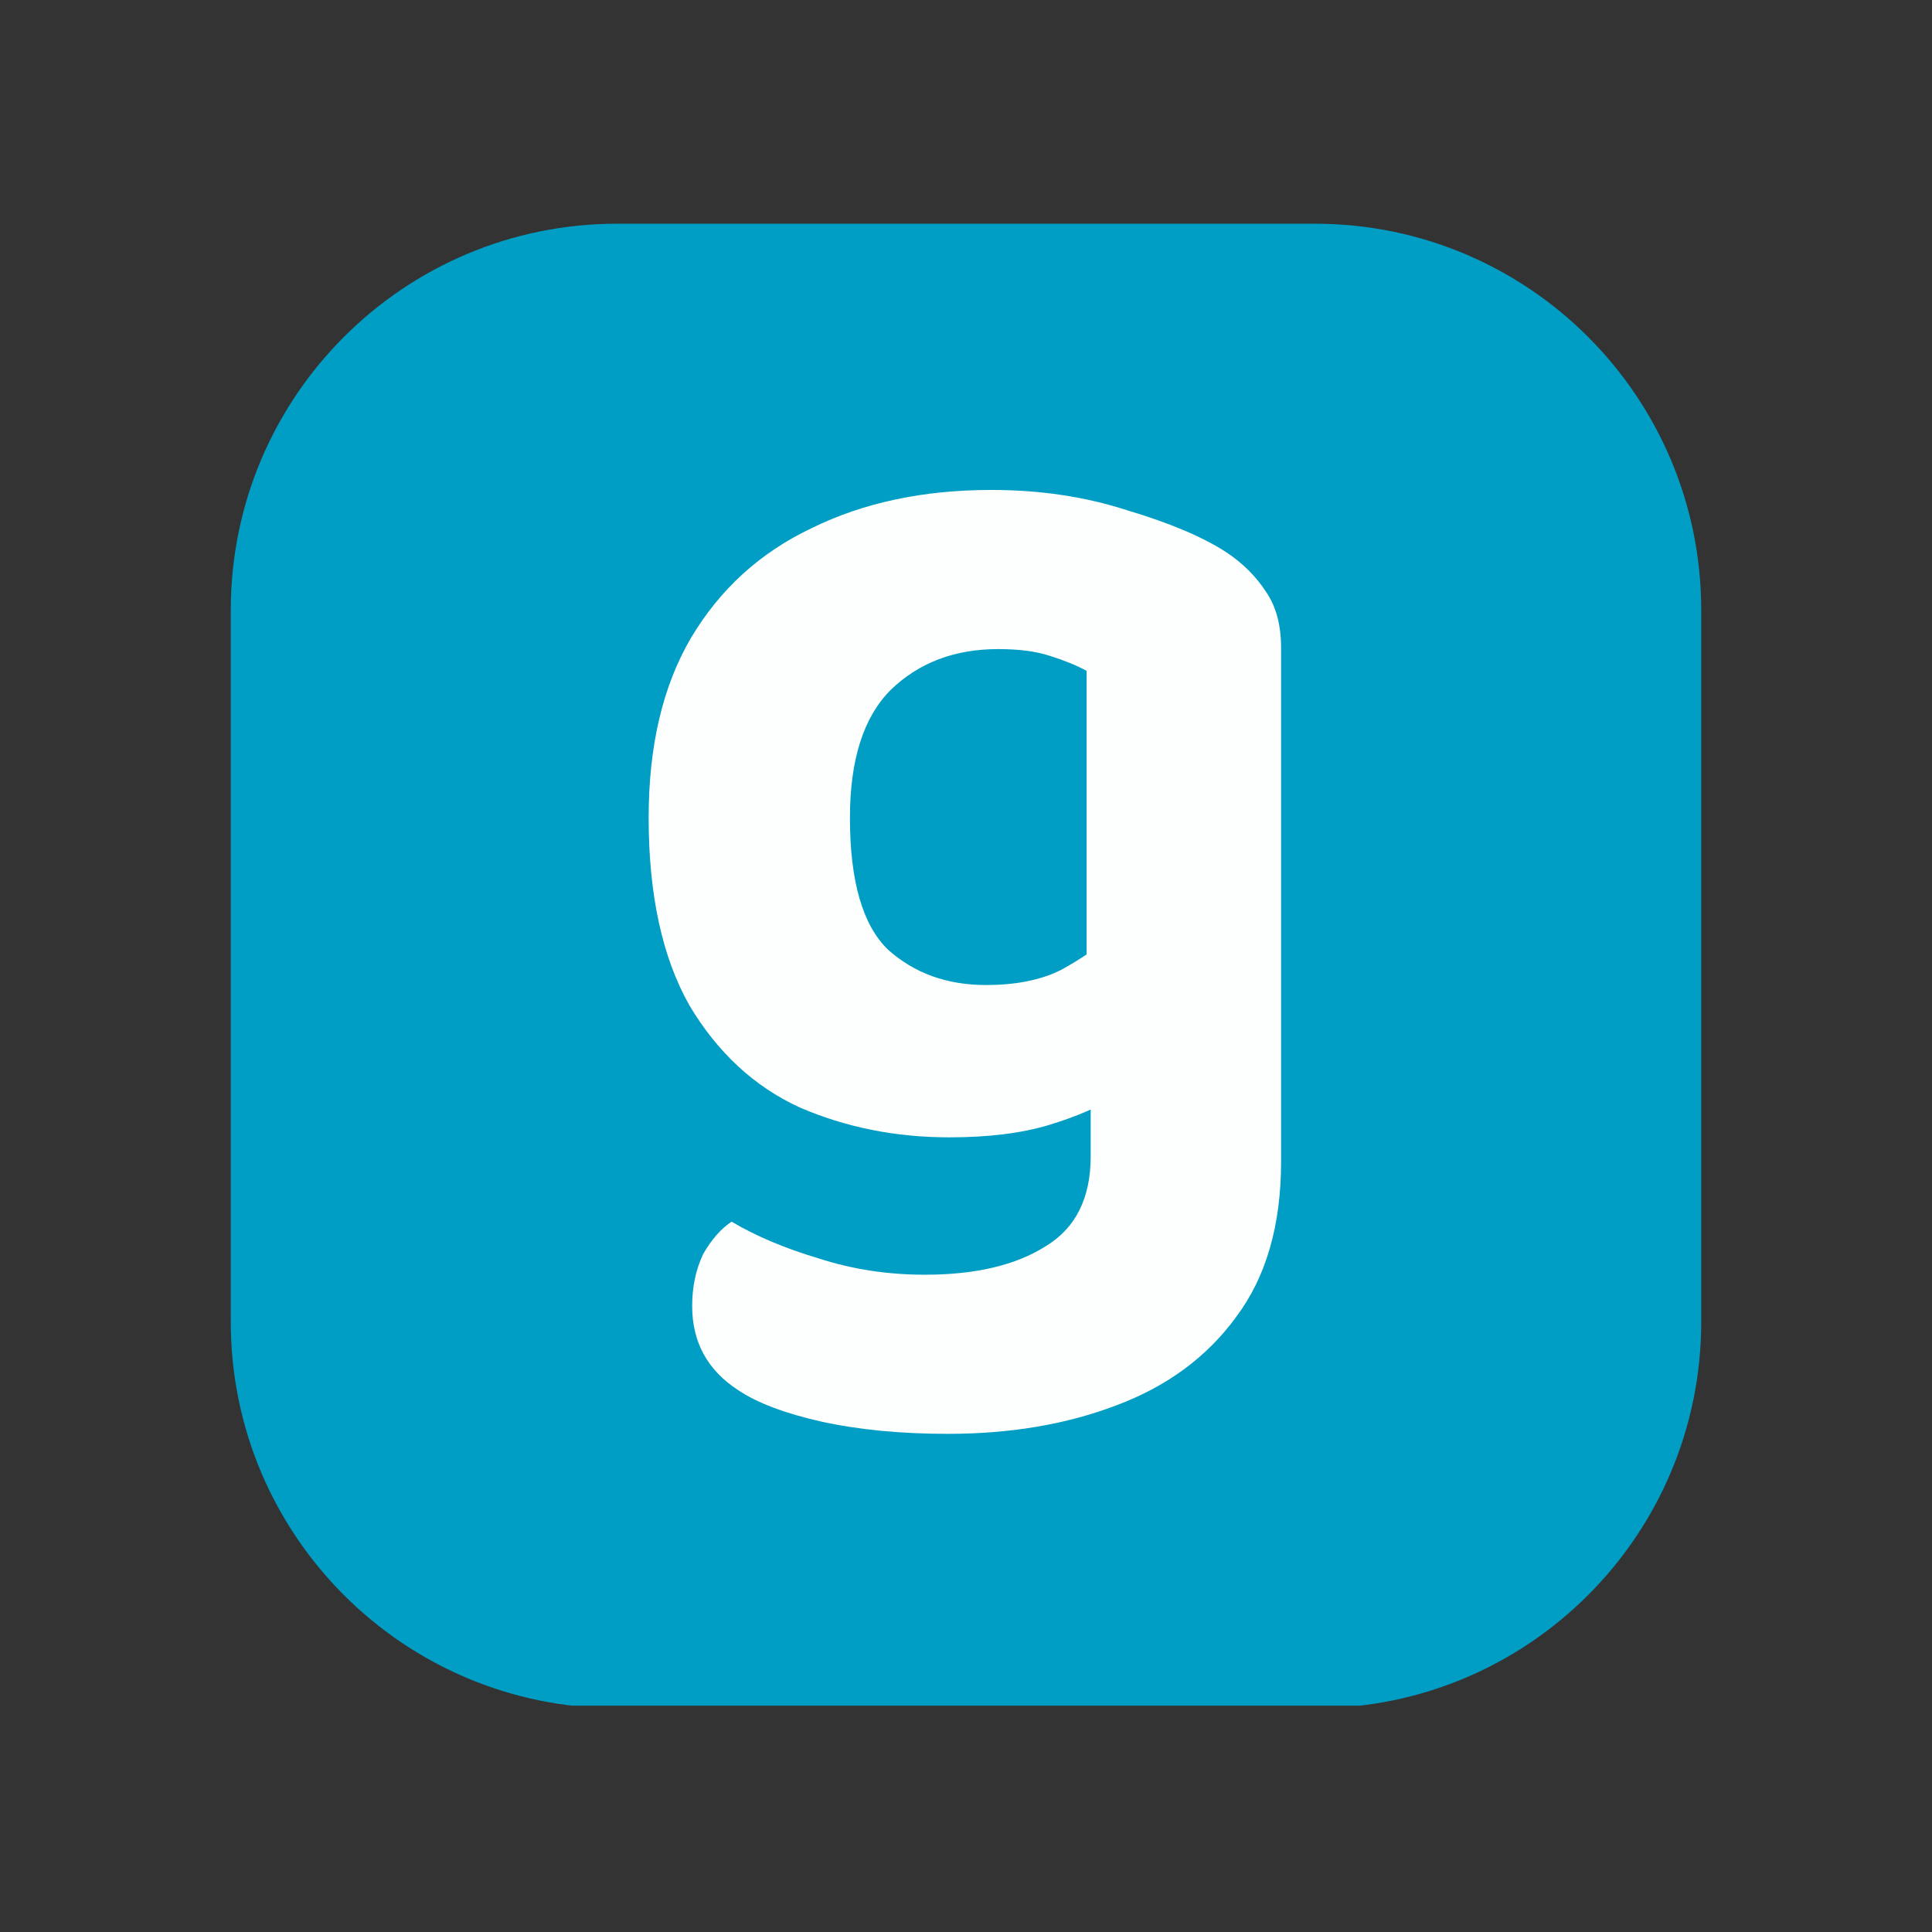 <svg xmlns="http://www.w3.org/2000/svg" xmlns:xlink="http://www.w3.org/1999/xlink" width="500" zoomAndPan="magnify" viewBox="0 0 375 375" height="500" preserveAspectRatio="xMidYMid meet" version="1.0"><rect x="0" y="0" width="375" height="375" fill="#333333" stroke="none"/><defs><clipPath id="bd85d174d9"><path d="M 44.793 43.422 L 330.207 43.422 L 330.207 332 L 44.793 332 Z M 44.793 43.422 " clip-rule="nonzero"/></clipPath><clipPath id="0e6e5c2374"><path d="M 119.793 43.422 L 255.207 43.422 C 296.629 43.422 330.207 77 330.207 118.422 L 330.207 256.578 C 330.207 298 296.629 331.578 255.207 331.578 L 119.793 331.578 C 78.371 331.578 44.793 298 44.793 256.578 L 44.793 118.422 C 44.793 77 78.371 43.422 119.793 43.422 Z M 119.793 43.422 " clip-rule="nonzero"/></clipPath><clipPath id="3c87329f7f"><path d="M 0.793 0.422 L 286.207 0.422 L 286.207 288.68 L 0.793 288.68 Z M 0.793 0.422 " clip-rule="nonzero"/></clipPath><clipPath id="c08d844f42"><path d="M 75.793 0.422 L 211.207 0.422 C 252.629 0.422 286.207 34 286.207 75.422 L 286.207 213.578 C 286.207 255 252.629 288.578 211.207 288.578 L 75.793 288.578 C 34.371 288.578 0.793 255 0.793 213.578 L 0.793 75.422 C 0.793 34 34.371 0.422 75.793 0.422 Z M 75.793 0.422 " clip-rule="nonzero"/></clipPath><clipPath id="7180e6cfd3"><rect x="0" width="287" y="0" height="289"/></clipPath><clipPath id="c01e2b829c"><path d="M 125.898 95.098 L 248.898 95.098 L 248.898 279 L 125.898 279 Z M 125.898 95.098 " clip-rule="nonzero"/></clipPath></defs><g clip-path="url(#bd85d174d9)"><g clip-path="url(#0e6e5c2374)"><g transform="matrix(1, 0, 0, 1, 44, 43)"><g clip-path="url(#7180e6cfd3)"><g clip-path="url(#3c87329f7f)"><g clip-path="url(#c08d844f42)"><path fill="#009dc4" d="M 0.793 0.422 L 286.207 0.422 L 286.207 288.066 L 0.793 288.066 Z M 0.793 0.422 " fill-opacity="1" fill-rule="nonzero"/></g></g></g></g></g></g><g clip-path="url(#c01e2b829c)"><path fill="#fcfffd" d="M 184.242 220.758 C 173.859 220.758 164.18 218.824 155.203 214.949 C 146.406 210.902 139.277 204.305 133.82 195.152 C 128.543 185.824 125.902 173.68 125.902 158.723 C 125.902 144.816 128.629 133.203 134.086 123.875 C 139.719 114.371 147.547 107.242 157.582 102.492 C 167.613 97.562 179.227 95.098 192.426 95.098 C 201.93 95.098 210.73 96.418 218.824 99.059 C 227.098 101.523 233.523 104.25 238.098 107.242 C 241.266 109.355 243.816 111.906 245.754 114.898 C 247.688 117.715 248.656 121.324 248.656 125.723 L 248.656 208.613 L 210.906 208.613 L 210.906 130.211 C 208.969 129.152 206.594 128.188 203.777 127.305 C 201.141 126.426 197.793 125.988 193.746 125.988 C 185.301 125.988 178.348 128.625 172.891 133.906 C 167.613 139.188 164.973 147.457 164.973 158.723 C 164.973 171.039 167.438 179.578 172.363 184.328 C 177.469 188.902 183.805 191.191 191.371 191.191 C 197.18 191.191 202.02 190.223 205.891 188.289 C 209.762 186.176 213.105 183.887 215.922 181.426 L 216.977 212.574 C 213.281 214.863 208.793 216.801 203.516 218.383 C 198.234 219.965 191.812 220.758 184.242 220.758 Z M 211.699 224.453 L 211.699 199.902 L 248.656 199.902 L 248.656 225.512 C 248.656 237.828 245.754 247.863 239.945 255.605 C 234.312 263.348 226.57 269.07 216.715 272.766 C 207.035 276.461 196.121 278.309 183.98 278.309 C 174.828 278.309 166.645 277.516 159.43 275.934 C 152.387 274.348 147.02 272.324 143.324 269.859 C 137.34 265.988 134.348 260.531 134.348 253.492 C 134.348 249.797 135.055 246.453 136.461 243.461 C 138.047 240.645 139.895 238.535 142.004 237.125 C 146.758 239.941 152.387 242.316 158.898 244.254 C 165.41 246.367 172.277 247.422 179.492 247.422 C 189.348 247.422 197.18 245.574 202.988 241.879 C 208.793 238.359 211.699 232.551 211.699 224.453 Z M 211.699 224.453 " fill-opacity="1" fill-rule="nonzero"/></g></svg>
